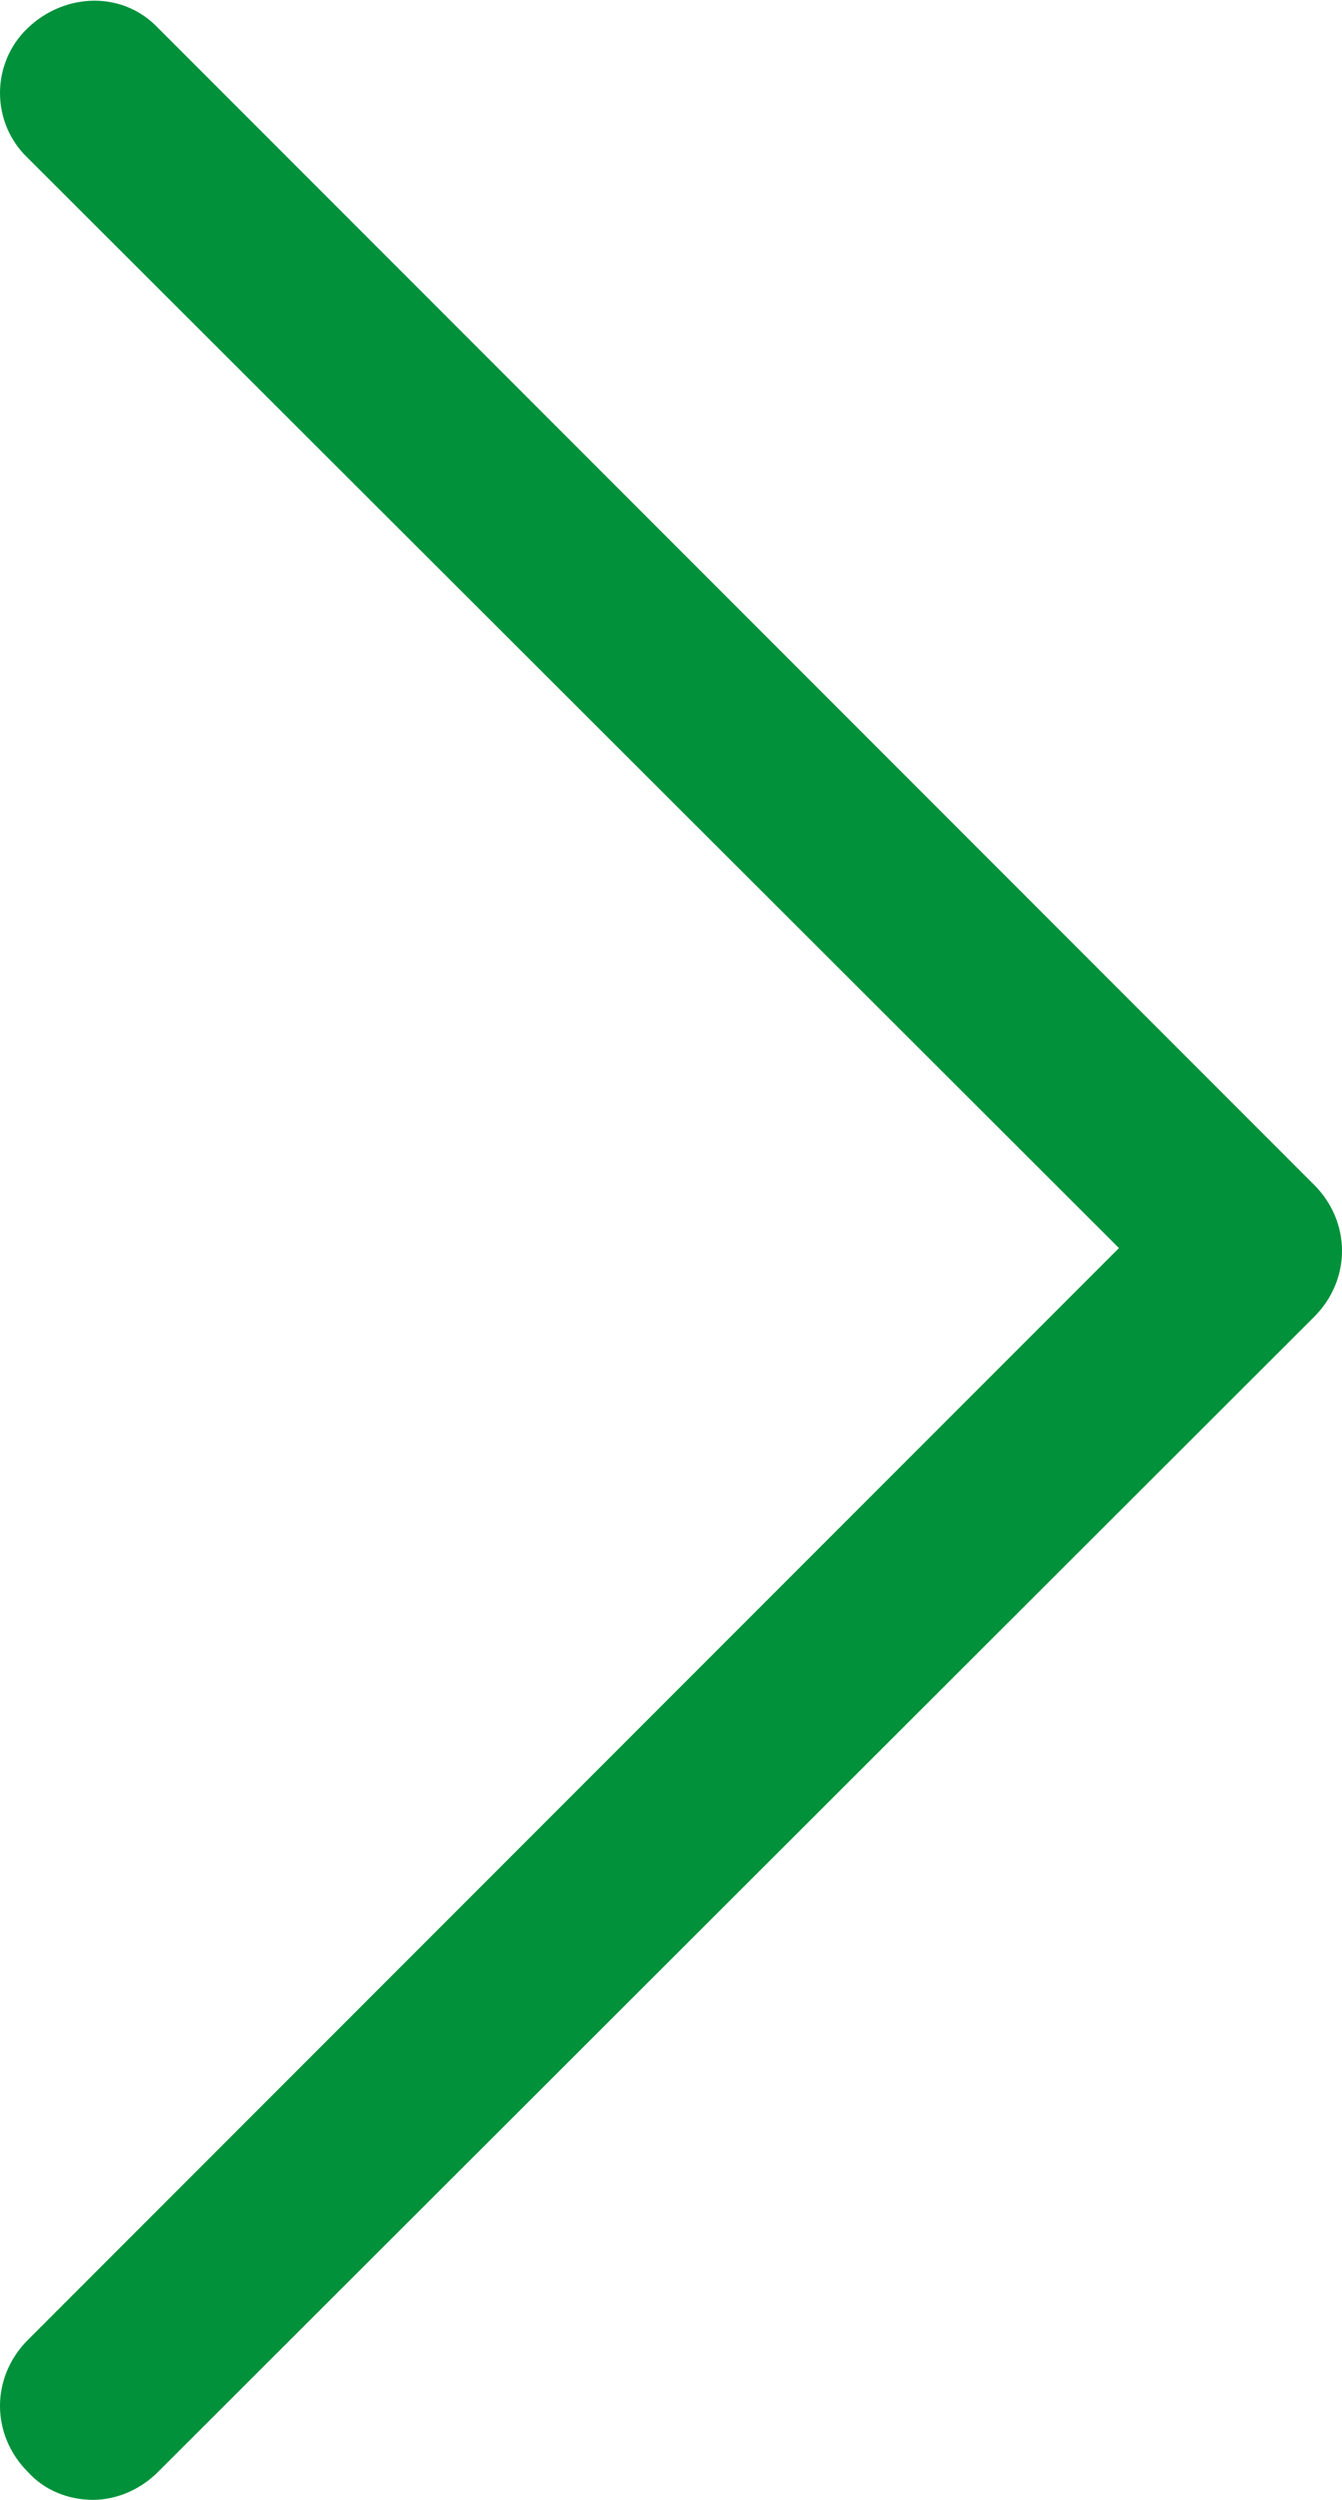 <?xml version="1.0" encoding="UTF-8"?>
<svg id="_レイヤー_2" data-name="レイヤー 2" xmlns="http://www.w3.org/2000/svg" viewBox="0 0 7.22 13.44">
  <defs>
    <style>
      .cls-1 {
        fill: #00913a;
      }
    </style>
  </defs>
  <g id="_レイヤー_1-2" data-name="レイヤー 1">
    <path class="cls-1" d="M.5,13.44c-.13,0-.26-.05-.35-.15-.2-.2-.2-.51,0-.71l5.87-5.87L.15.85C-.05.66-.05.34.15.15S.66-.05.85.15l6.22,6.22c.2.2.2.51,0,.71L.85,13.29c-.1.1-.23.15-.35.15Z"/>
  </g>
</svg>